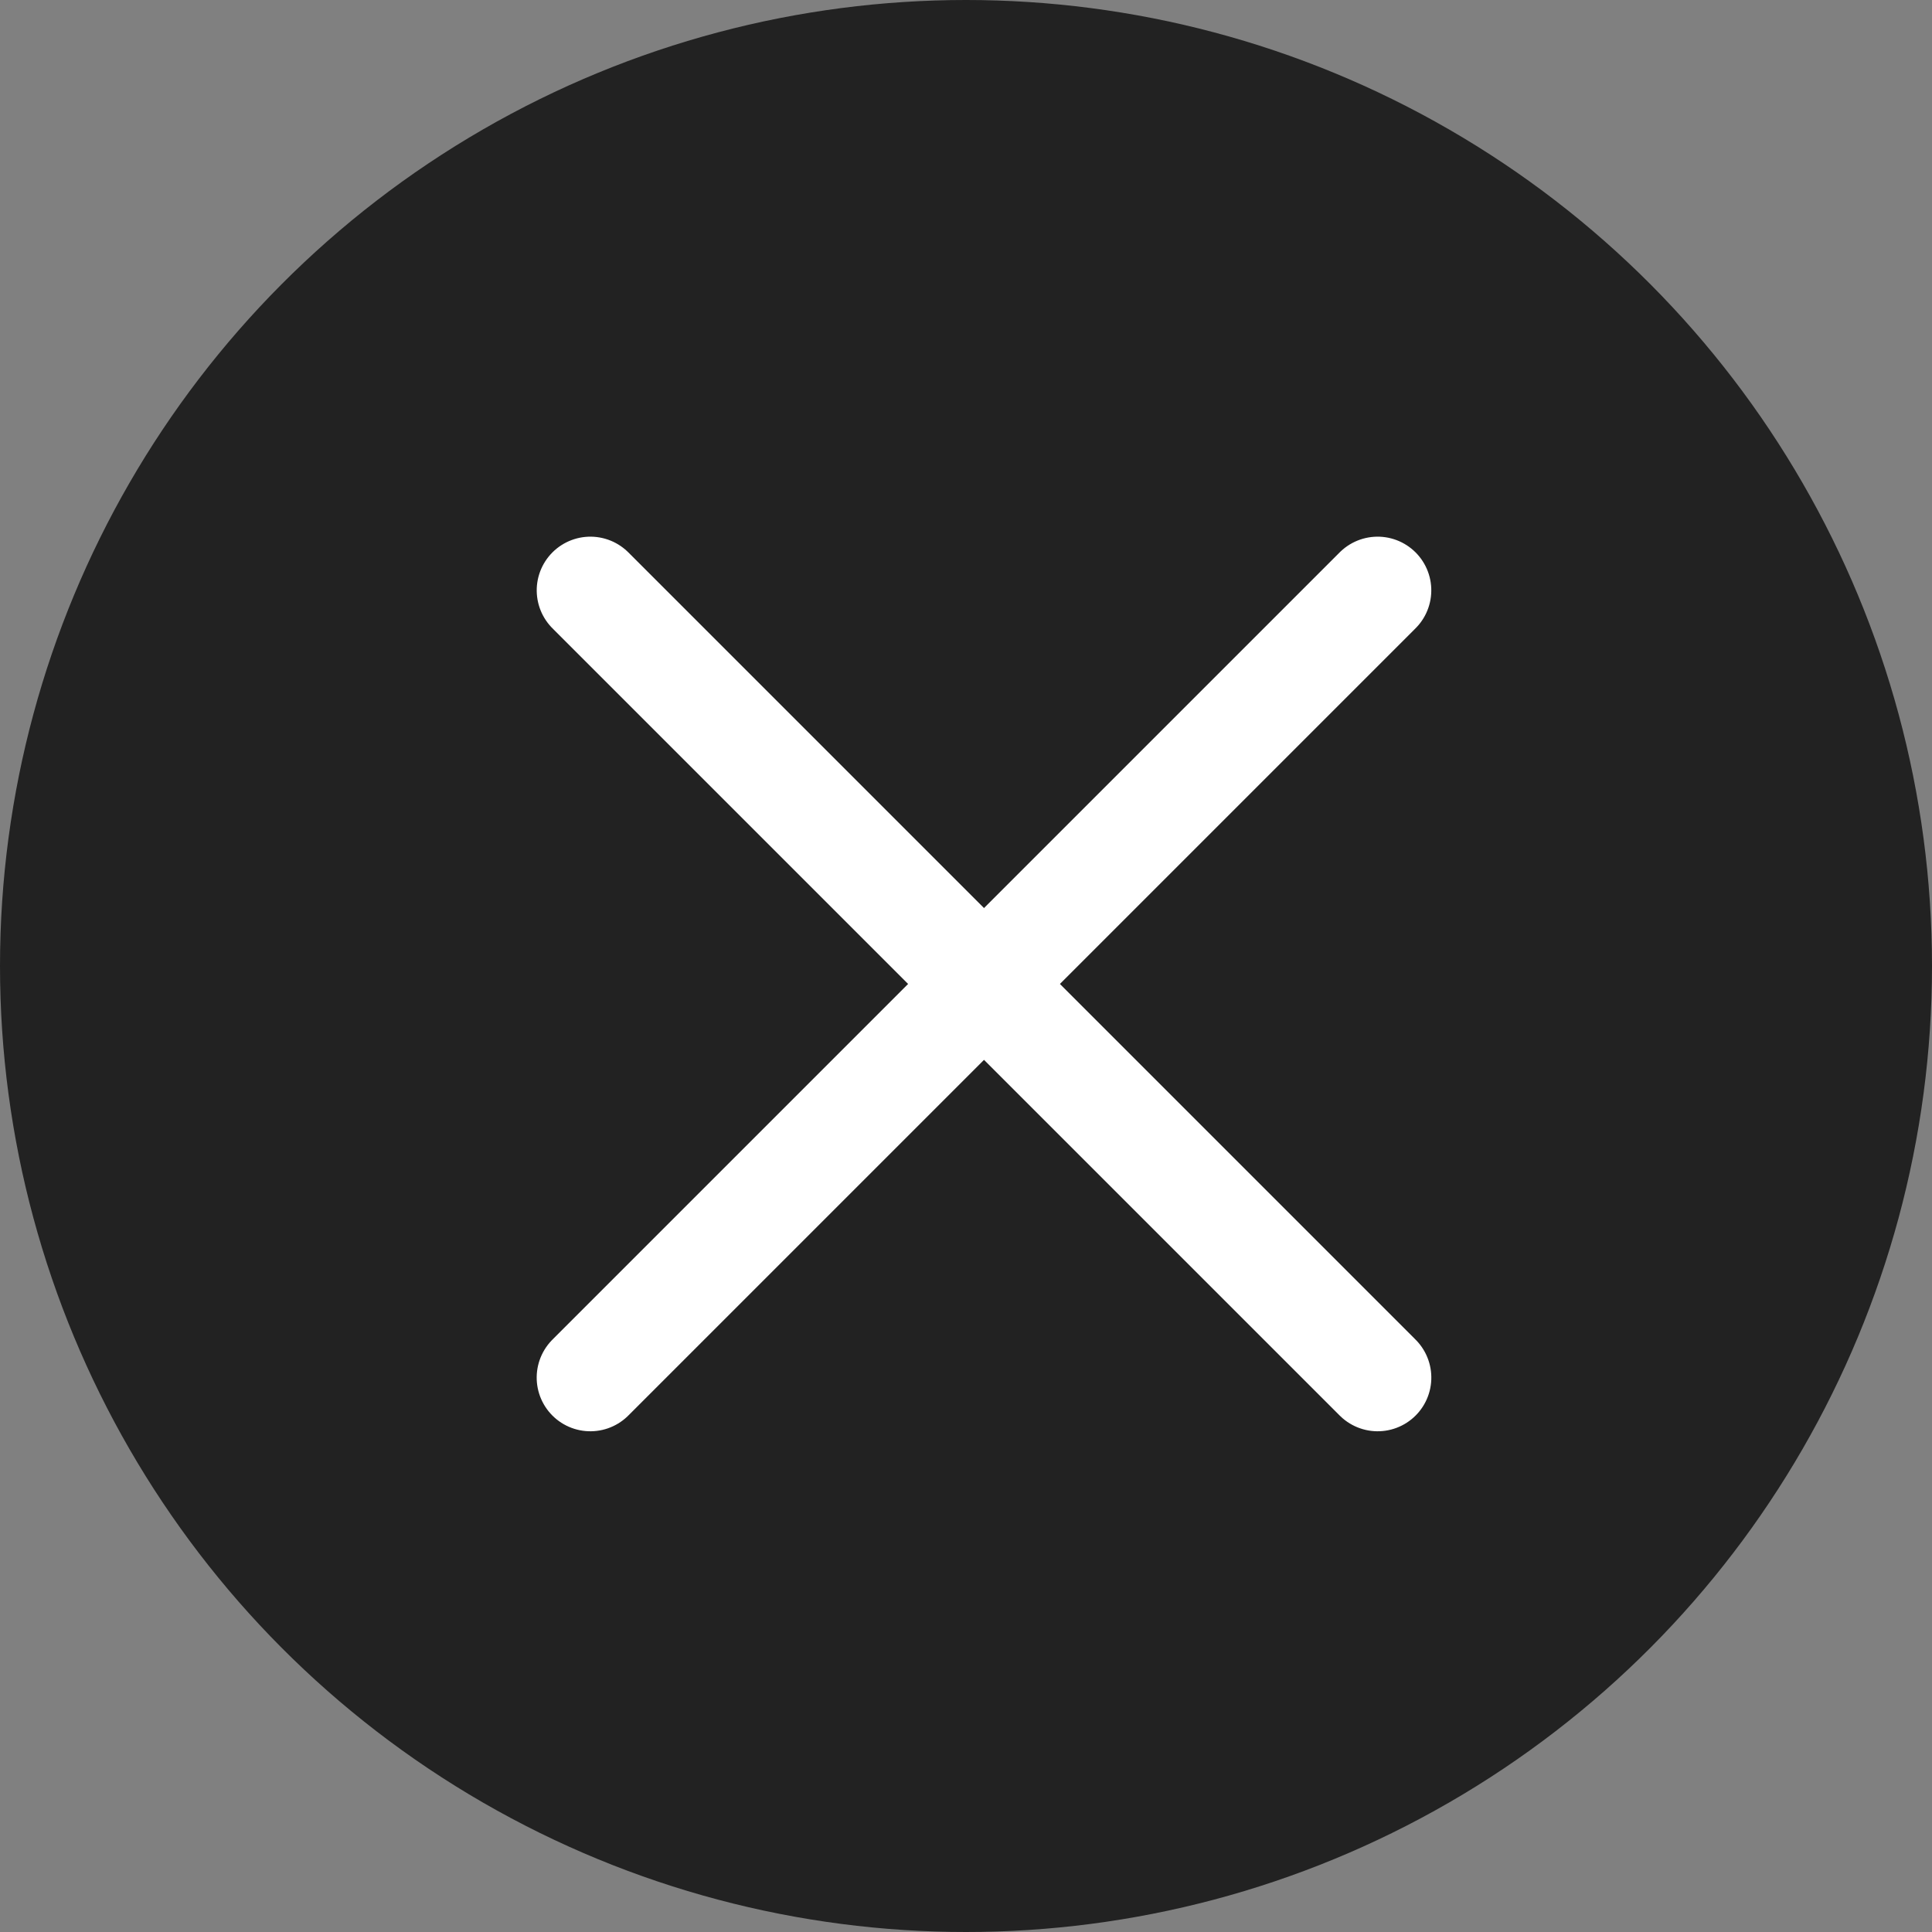 <svg xmlns="http://www.w3.org/2000/svg" width="36" height="36" viewBox="0 0 36 36">
  <rect x="0" y="0" width="36" height="36" fill="#808080" stroke="none"/>
  <g id="close-button" transform="translate(8077 294)">
    <circle id="楕円形_66" data-name="楕円形 66" cx="18" cy="18" r="18" transform="translate(-8077 -294)" fill="#222"/>
    <g id="グループ_4871" data-name="グループ 4871" transform="translate(-8386.832 -818.165)">
      <line id="線_297" data-name="線 297" x2="20.746" transform="translate(320.833 535.165) rotate(45)" fill="none" stroke="#fff" stroke-linecap="round" stroke-width="2"/>
      <line id="線_309" data-name="線 309" x2="20.746" transform="translate(335.502 535.165) rotate(135)" fill="none" stroke="#fff" stroke-linecap="round" stroke-width="2"/>
    </g>
  </g>
</svg>
